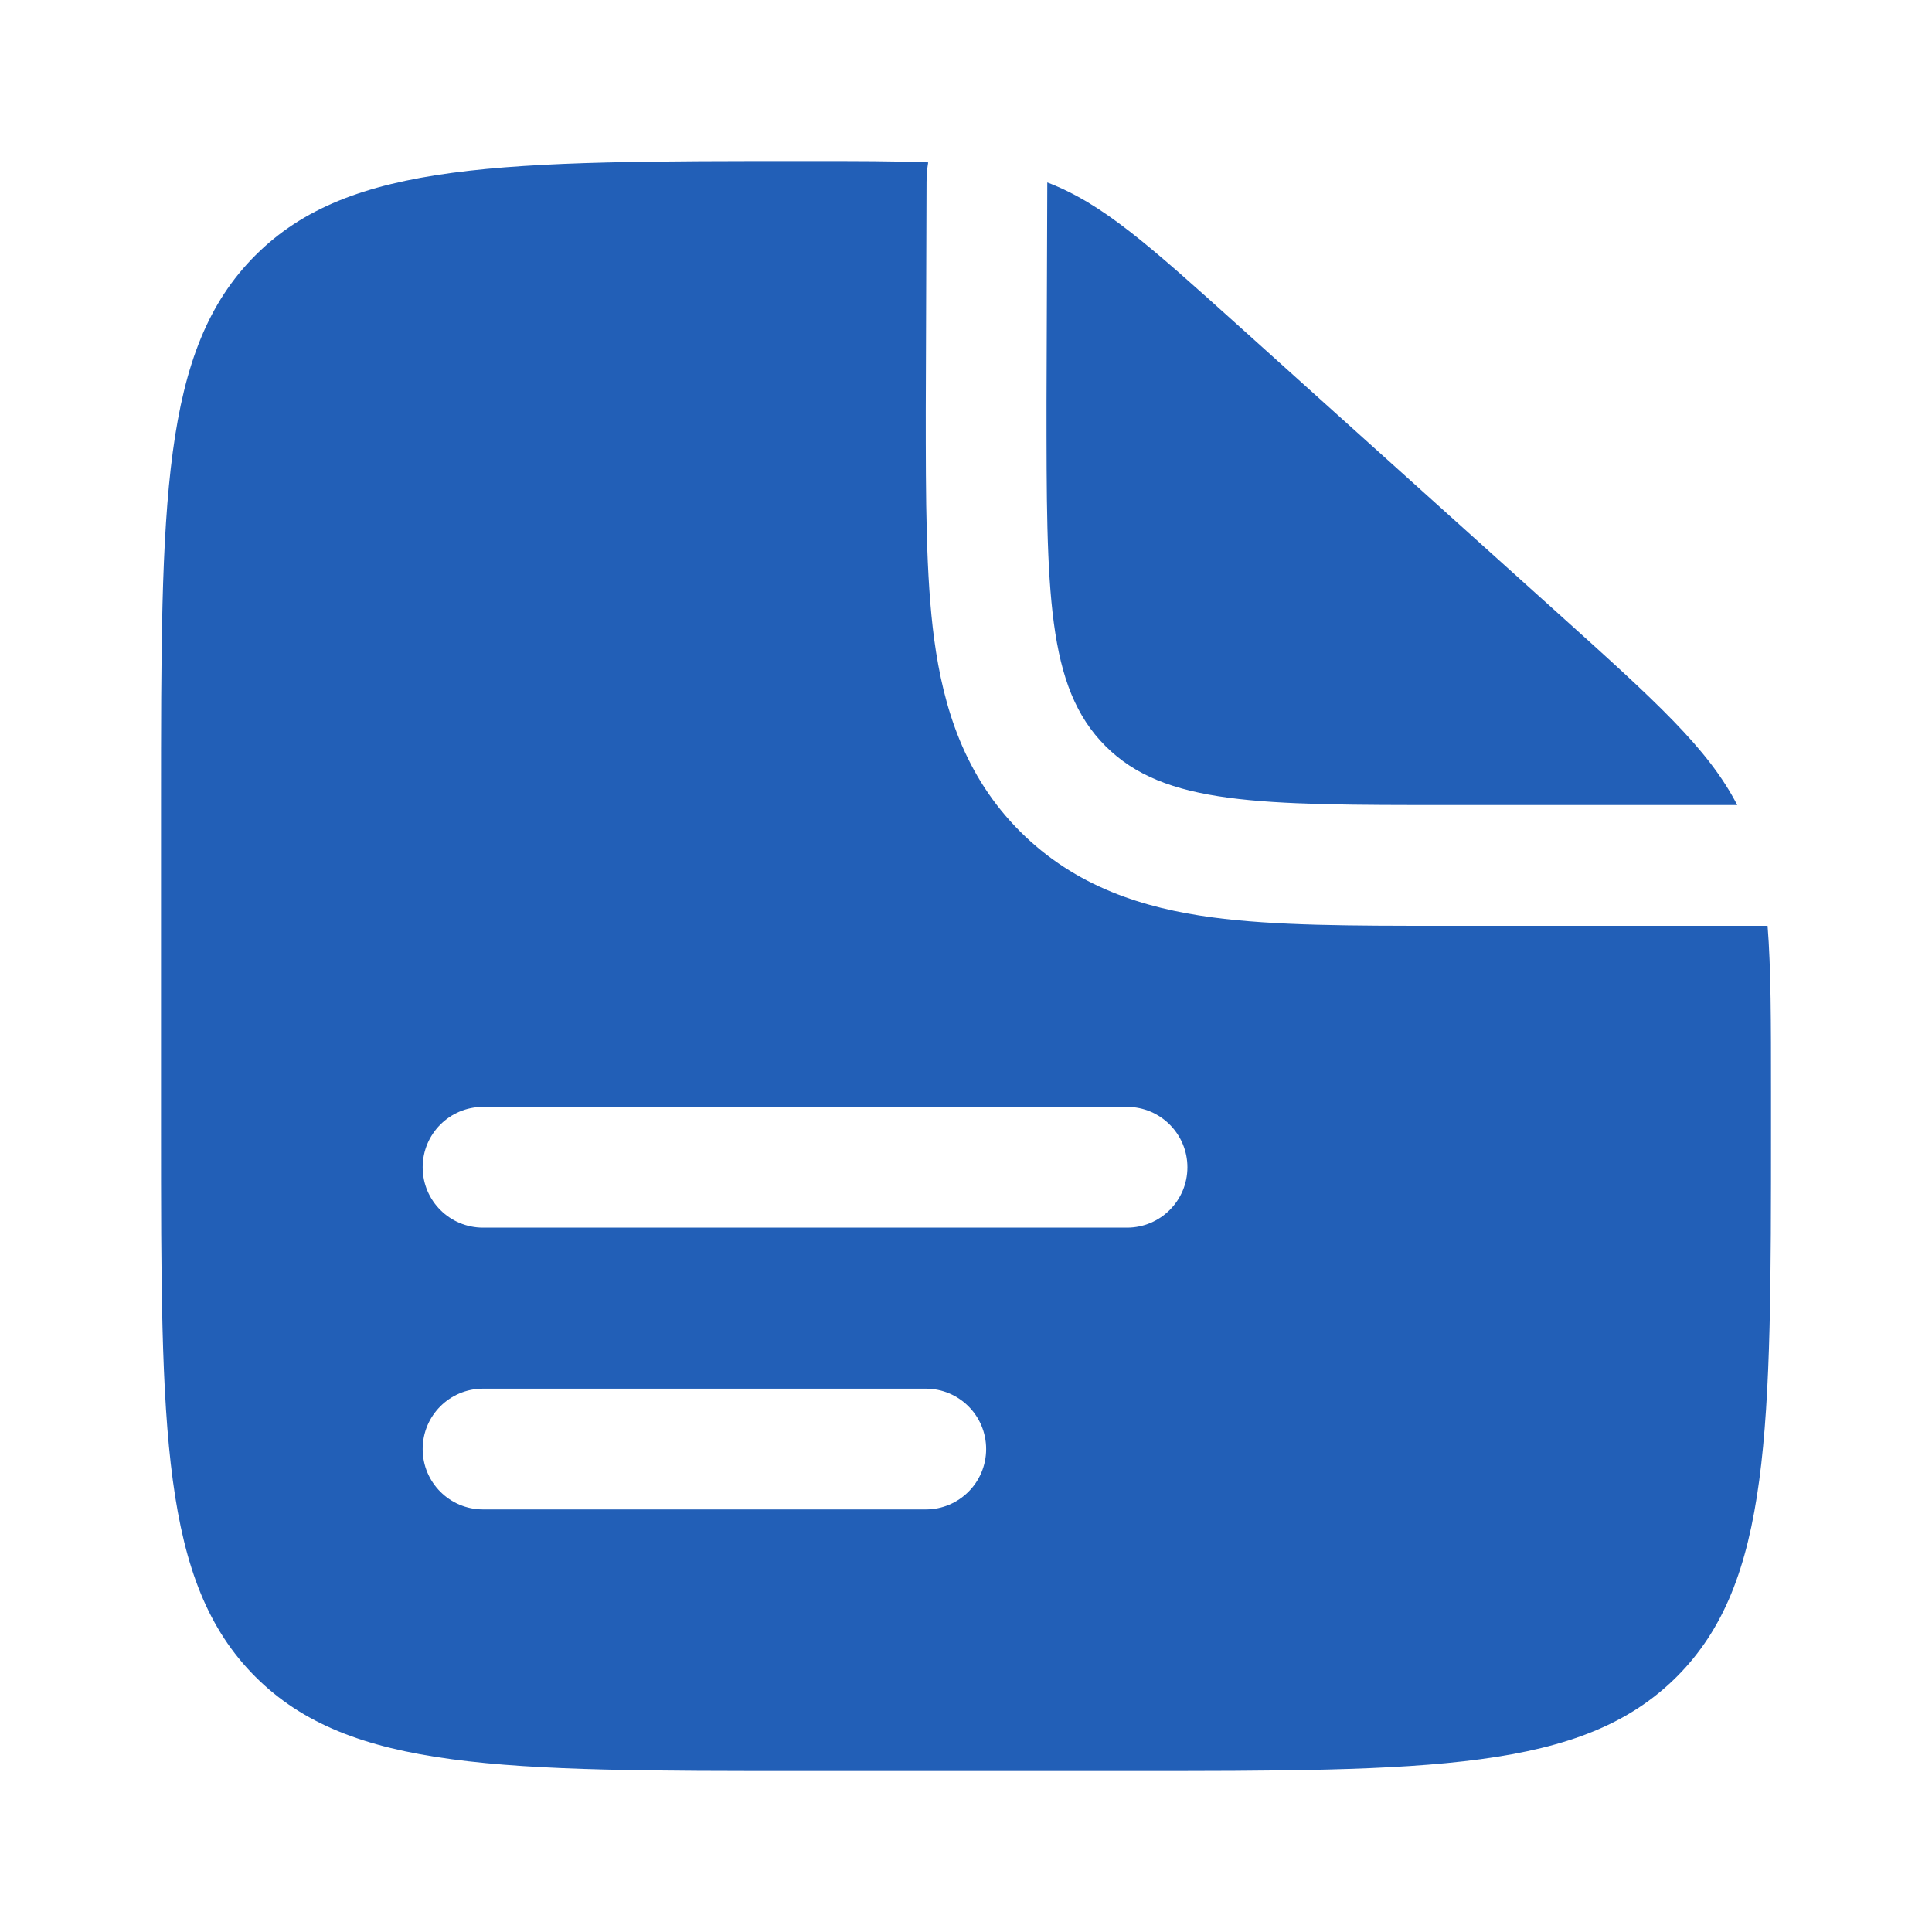 <svg width="40" height="40" viewBox="0 0 40 40" fill="none" xmlns="http://www.w3.org/2000/svg">
<path fill-rule="evenodd" clip-rule="evenodd" d="M23.334 36.667H16.667C10.382 36.667 7.239 36.667 5.287 34.715C3.334 32.762 3.334 29.619 3.334 23.334V16.667C3.334 10.382 3.334 7.239 5.287 5.287C7.239 3.334 10.399 3.334 16.717 3.334C17.727 3.334 18.536 3.334 19.217 3.362C19.195 3.495 19.183 3.631 19.183 3.768L19.167 8.492C19.167 10.321 19.167 11.937 19.342 13.239C19.532 14.651 19.968 16.063 21.12 17.215C22.272 18.367 23.684 18.803 25.096 18.993C26.398 19.168 28.014 19.168 29.843 19.168L30.001 19.168H36.596C36.667 20.058 36.667 21.151 36.667 22.605V23.334C36.667 29.619 36.667 32.762 34.715 34.715C32.762 36.667 29.619 36.667 23.334 36.667ZM8.751 24.167C8.751 23.477 9.31 22.917 10.001 22.917H23.334C24.024 22.917 24.584 23.477 24.584 24.167C24.584 24.858 24.024 25.417 23.334 25.417H10.001C9.31 25.417 8.751 24.858 8.751 24.167ZM8.751 30.001C8.751 29.31 9.31 28.751 10.001 28.751H19.167C19.858 28.751 20.417 29.31 20.417 30.001C20.417 30.691 19.858 31.251 19.167 31.251H10.001C9.31 31.251 8.751 30.691 8.751 30.001Z" fill="#225FB7"/>
<path d="M32.254 12.695L25.656 6.757C23.776 5.065 22.836 4.219 21.683 3.777L21.667 8.334C21.667 12.262 21.667 14.227 22.888 15.447C24.108 16.668 26.072 16.668 30.001 16.668H35.968C35.363 15.494 34.281 14.52 32.254 12.695Z" fill="#225FB7"/>
</svg>
